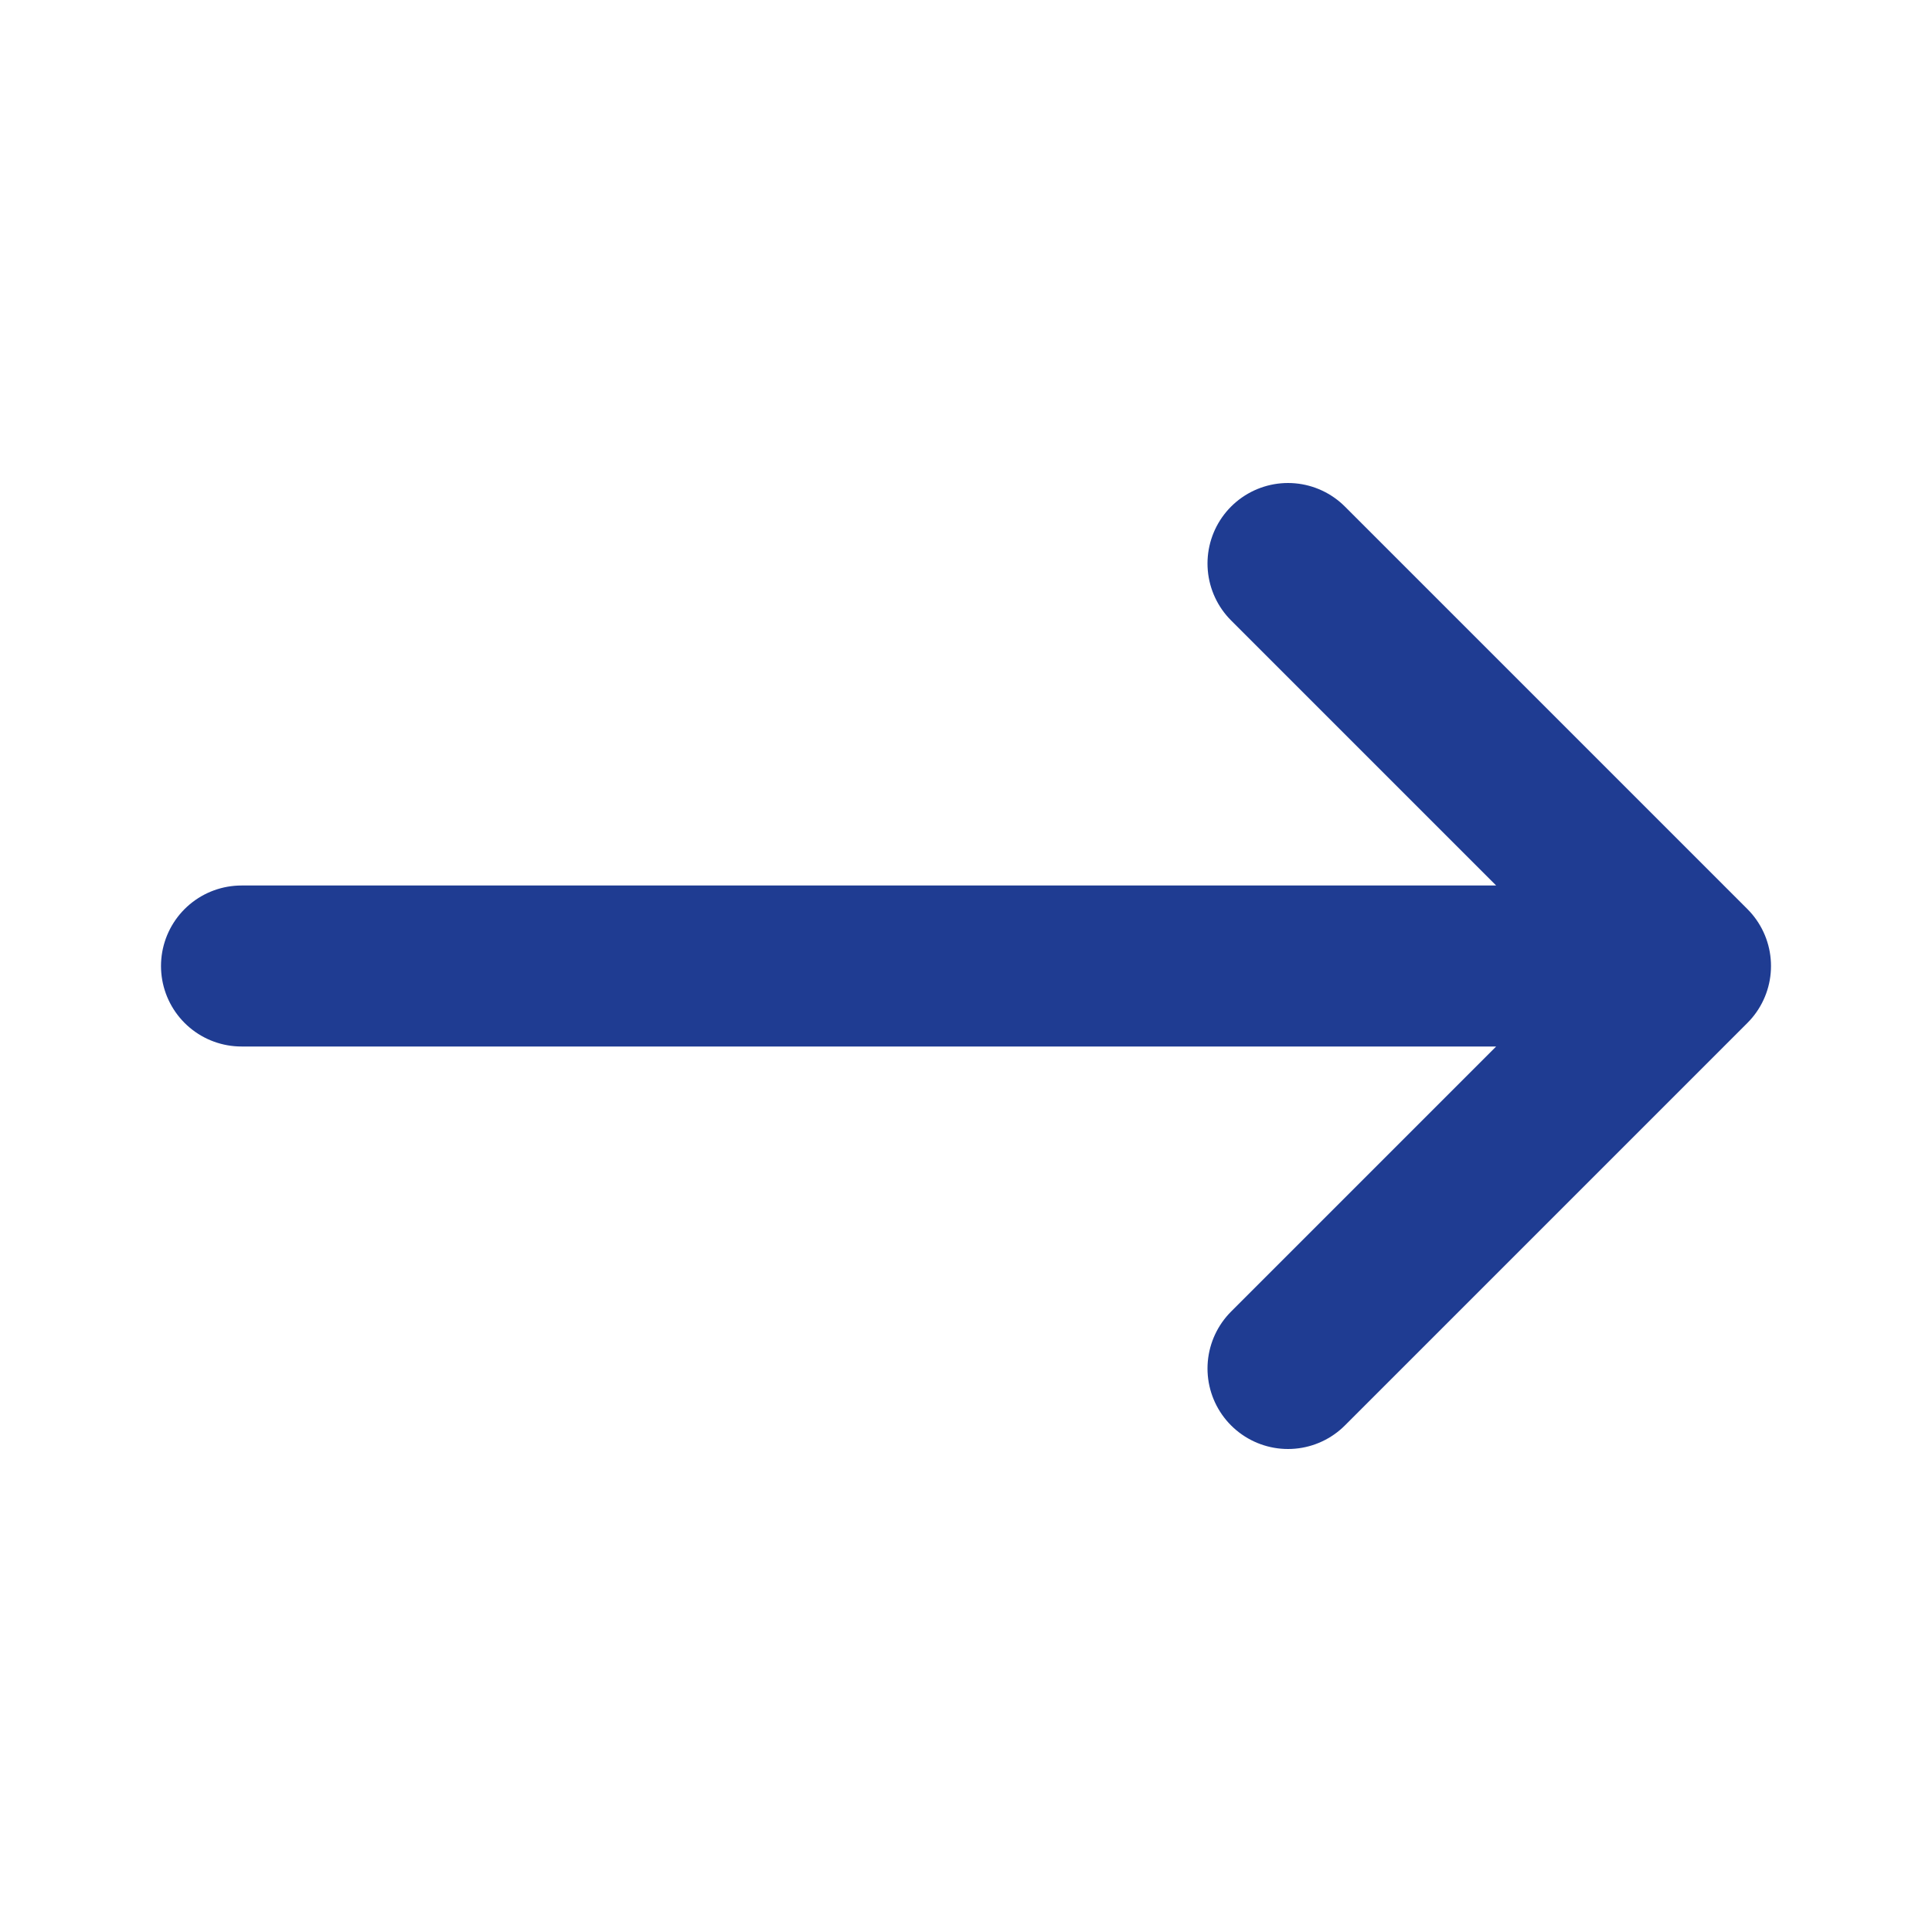 <svg width="24" height="24" viewBox="0 0 24 24" fill="none" xmlns="http://www.w3.org/2000/svg">
<path d="M21 12L16 7M21 12L16 17M21 12H3" stroke="#1F3C92" stroke-width="2" stroke-linecap="round" stroke-linejoin="round"/>
</svg>
